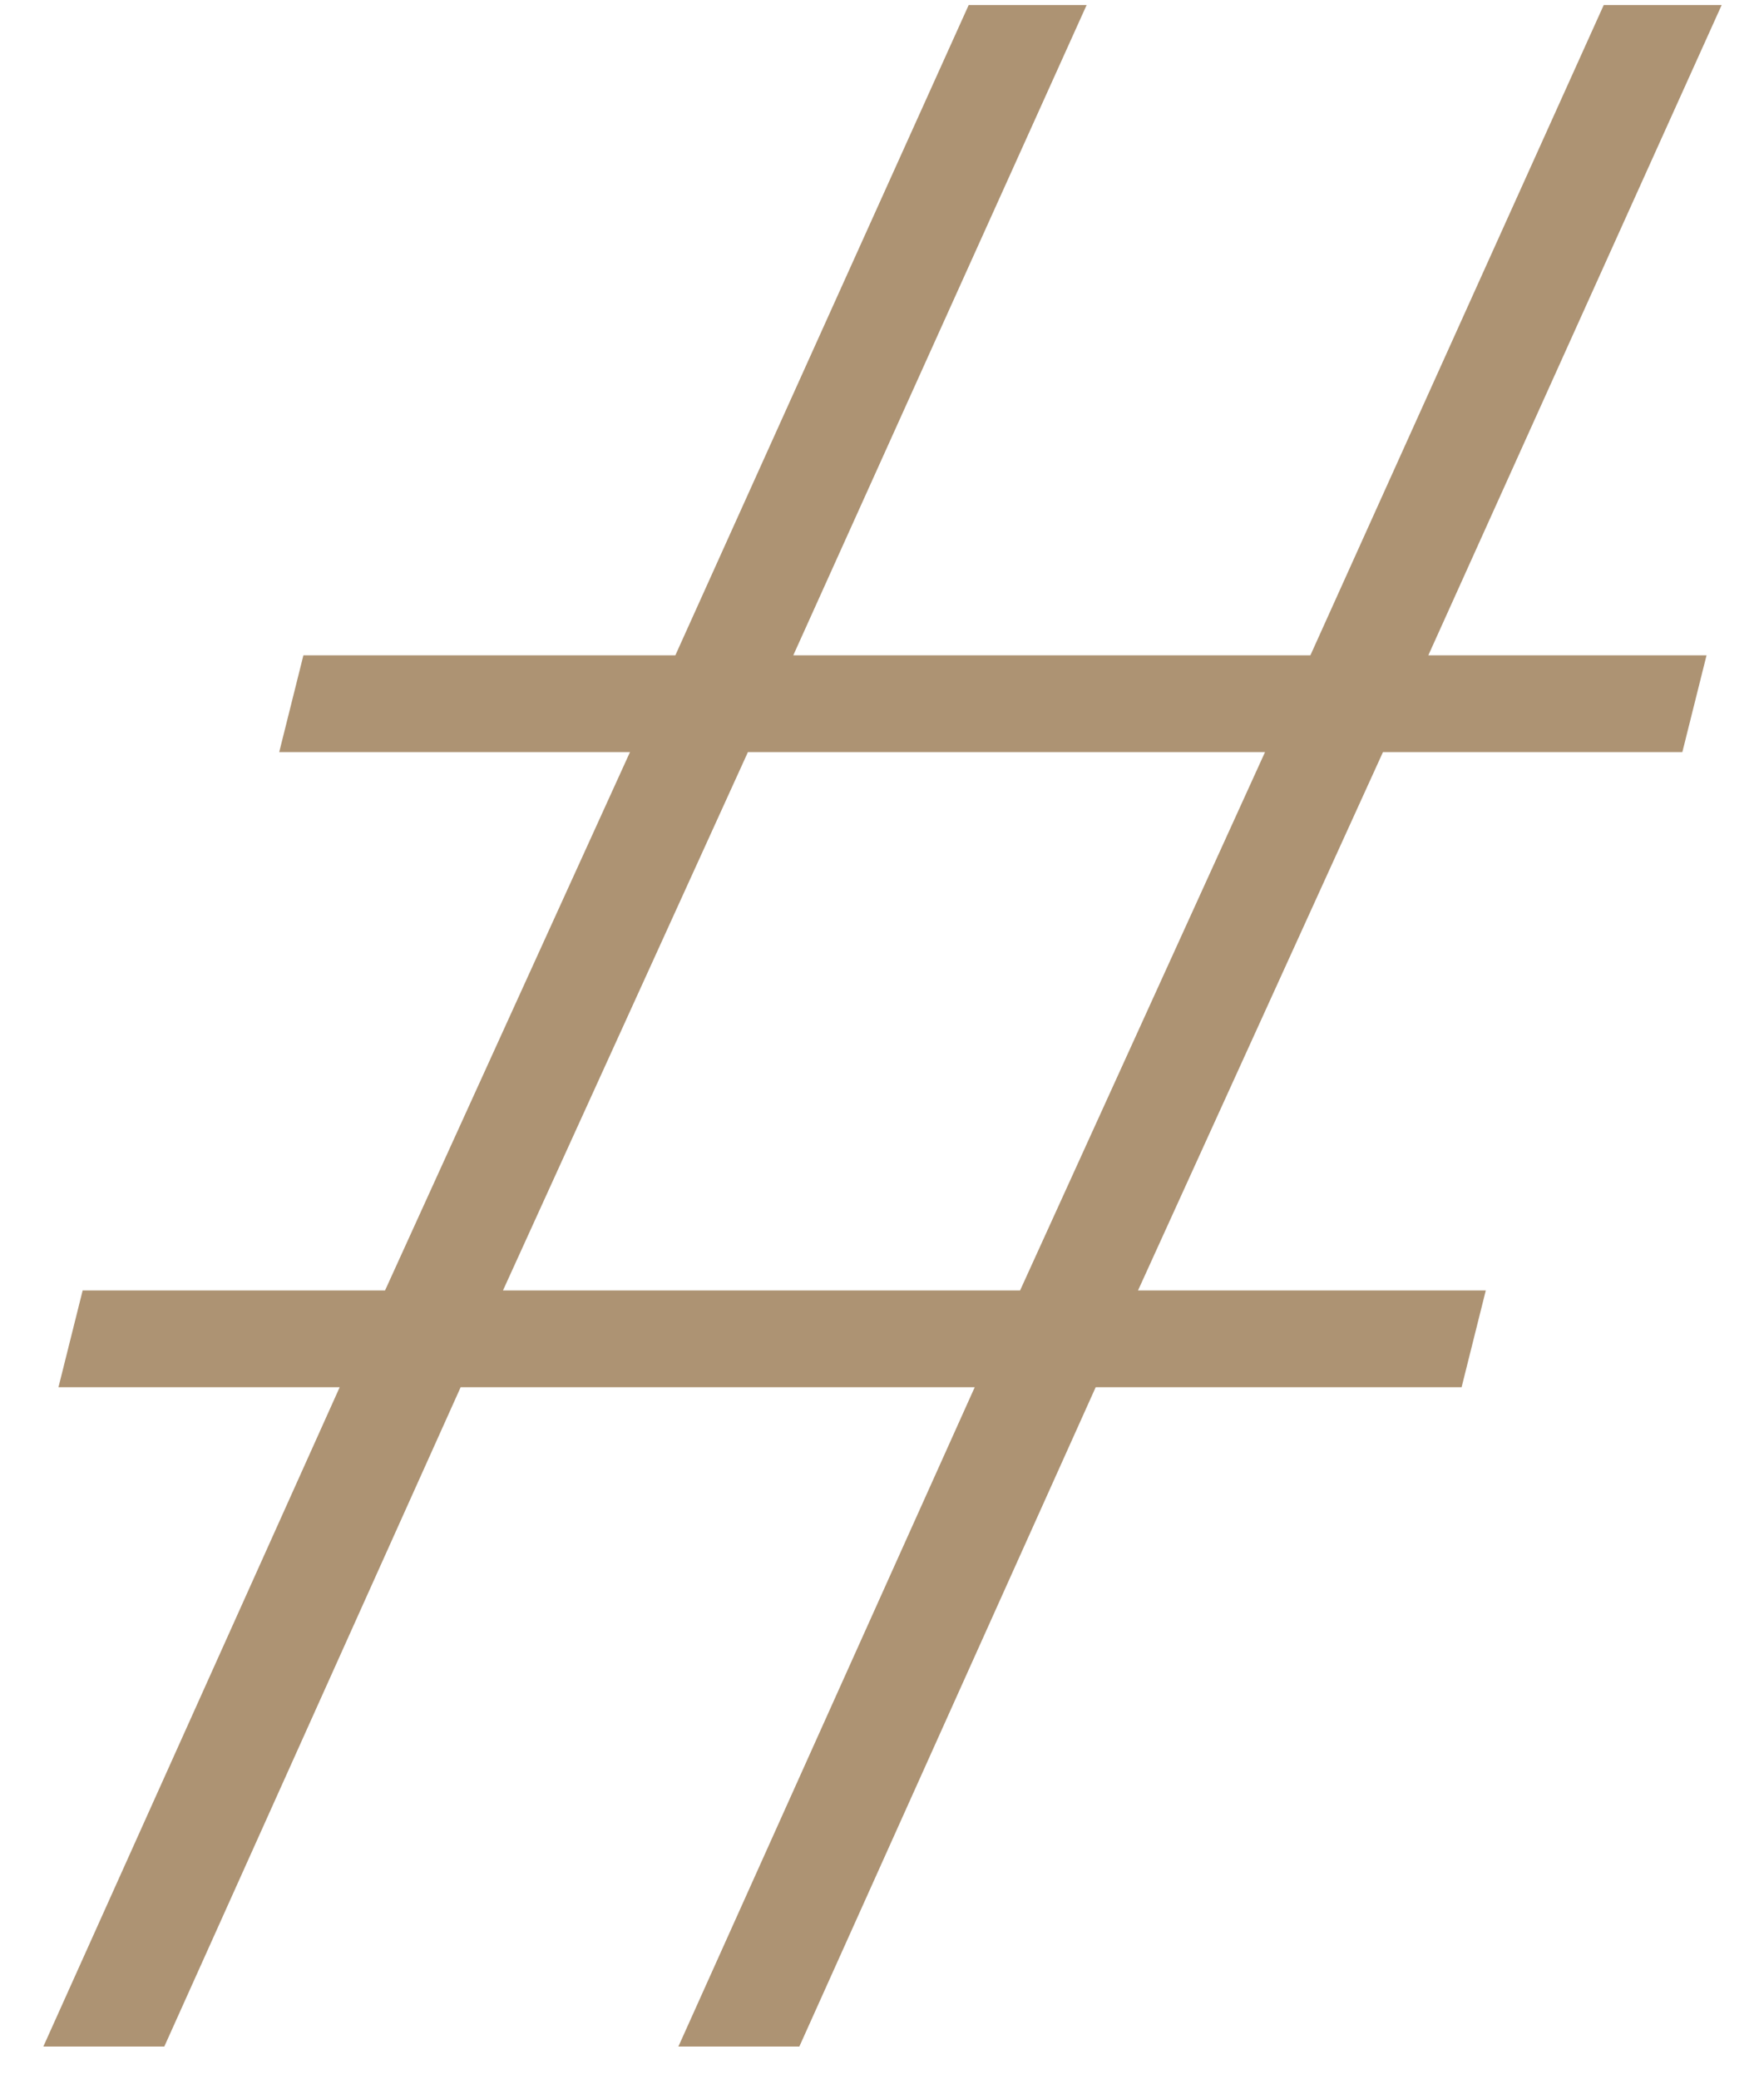 <svg width="28" height="33" fill="none" xmlns="http://www.w3.org/2000/svg"><path d="M25.456.08L20.8 10.4h-8.208L17.248.08h-1.872L10.72 10.4H4.816l-.384 1.536H10L6.112 20.48h-4.8l-.384 1.536h4.464L.688 32.48h1.92l4.704-10.464h8.16L10.768 32.48h1.92l4.704-10.464H23.2l.384-1.536h-5.52l3.888-8.544h4.752l.384-1.536h-4.416L27.328.08h-1.872zM11.872 11.936h8.208l-3.888 8.544H7.984l3.888-8.544z" fill="#AD9373"/></svg>